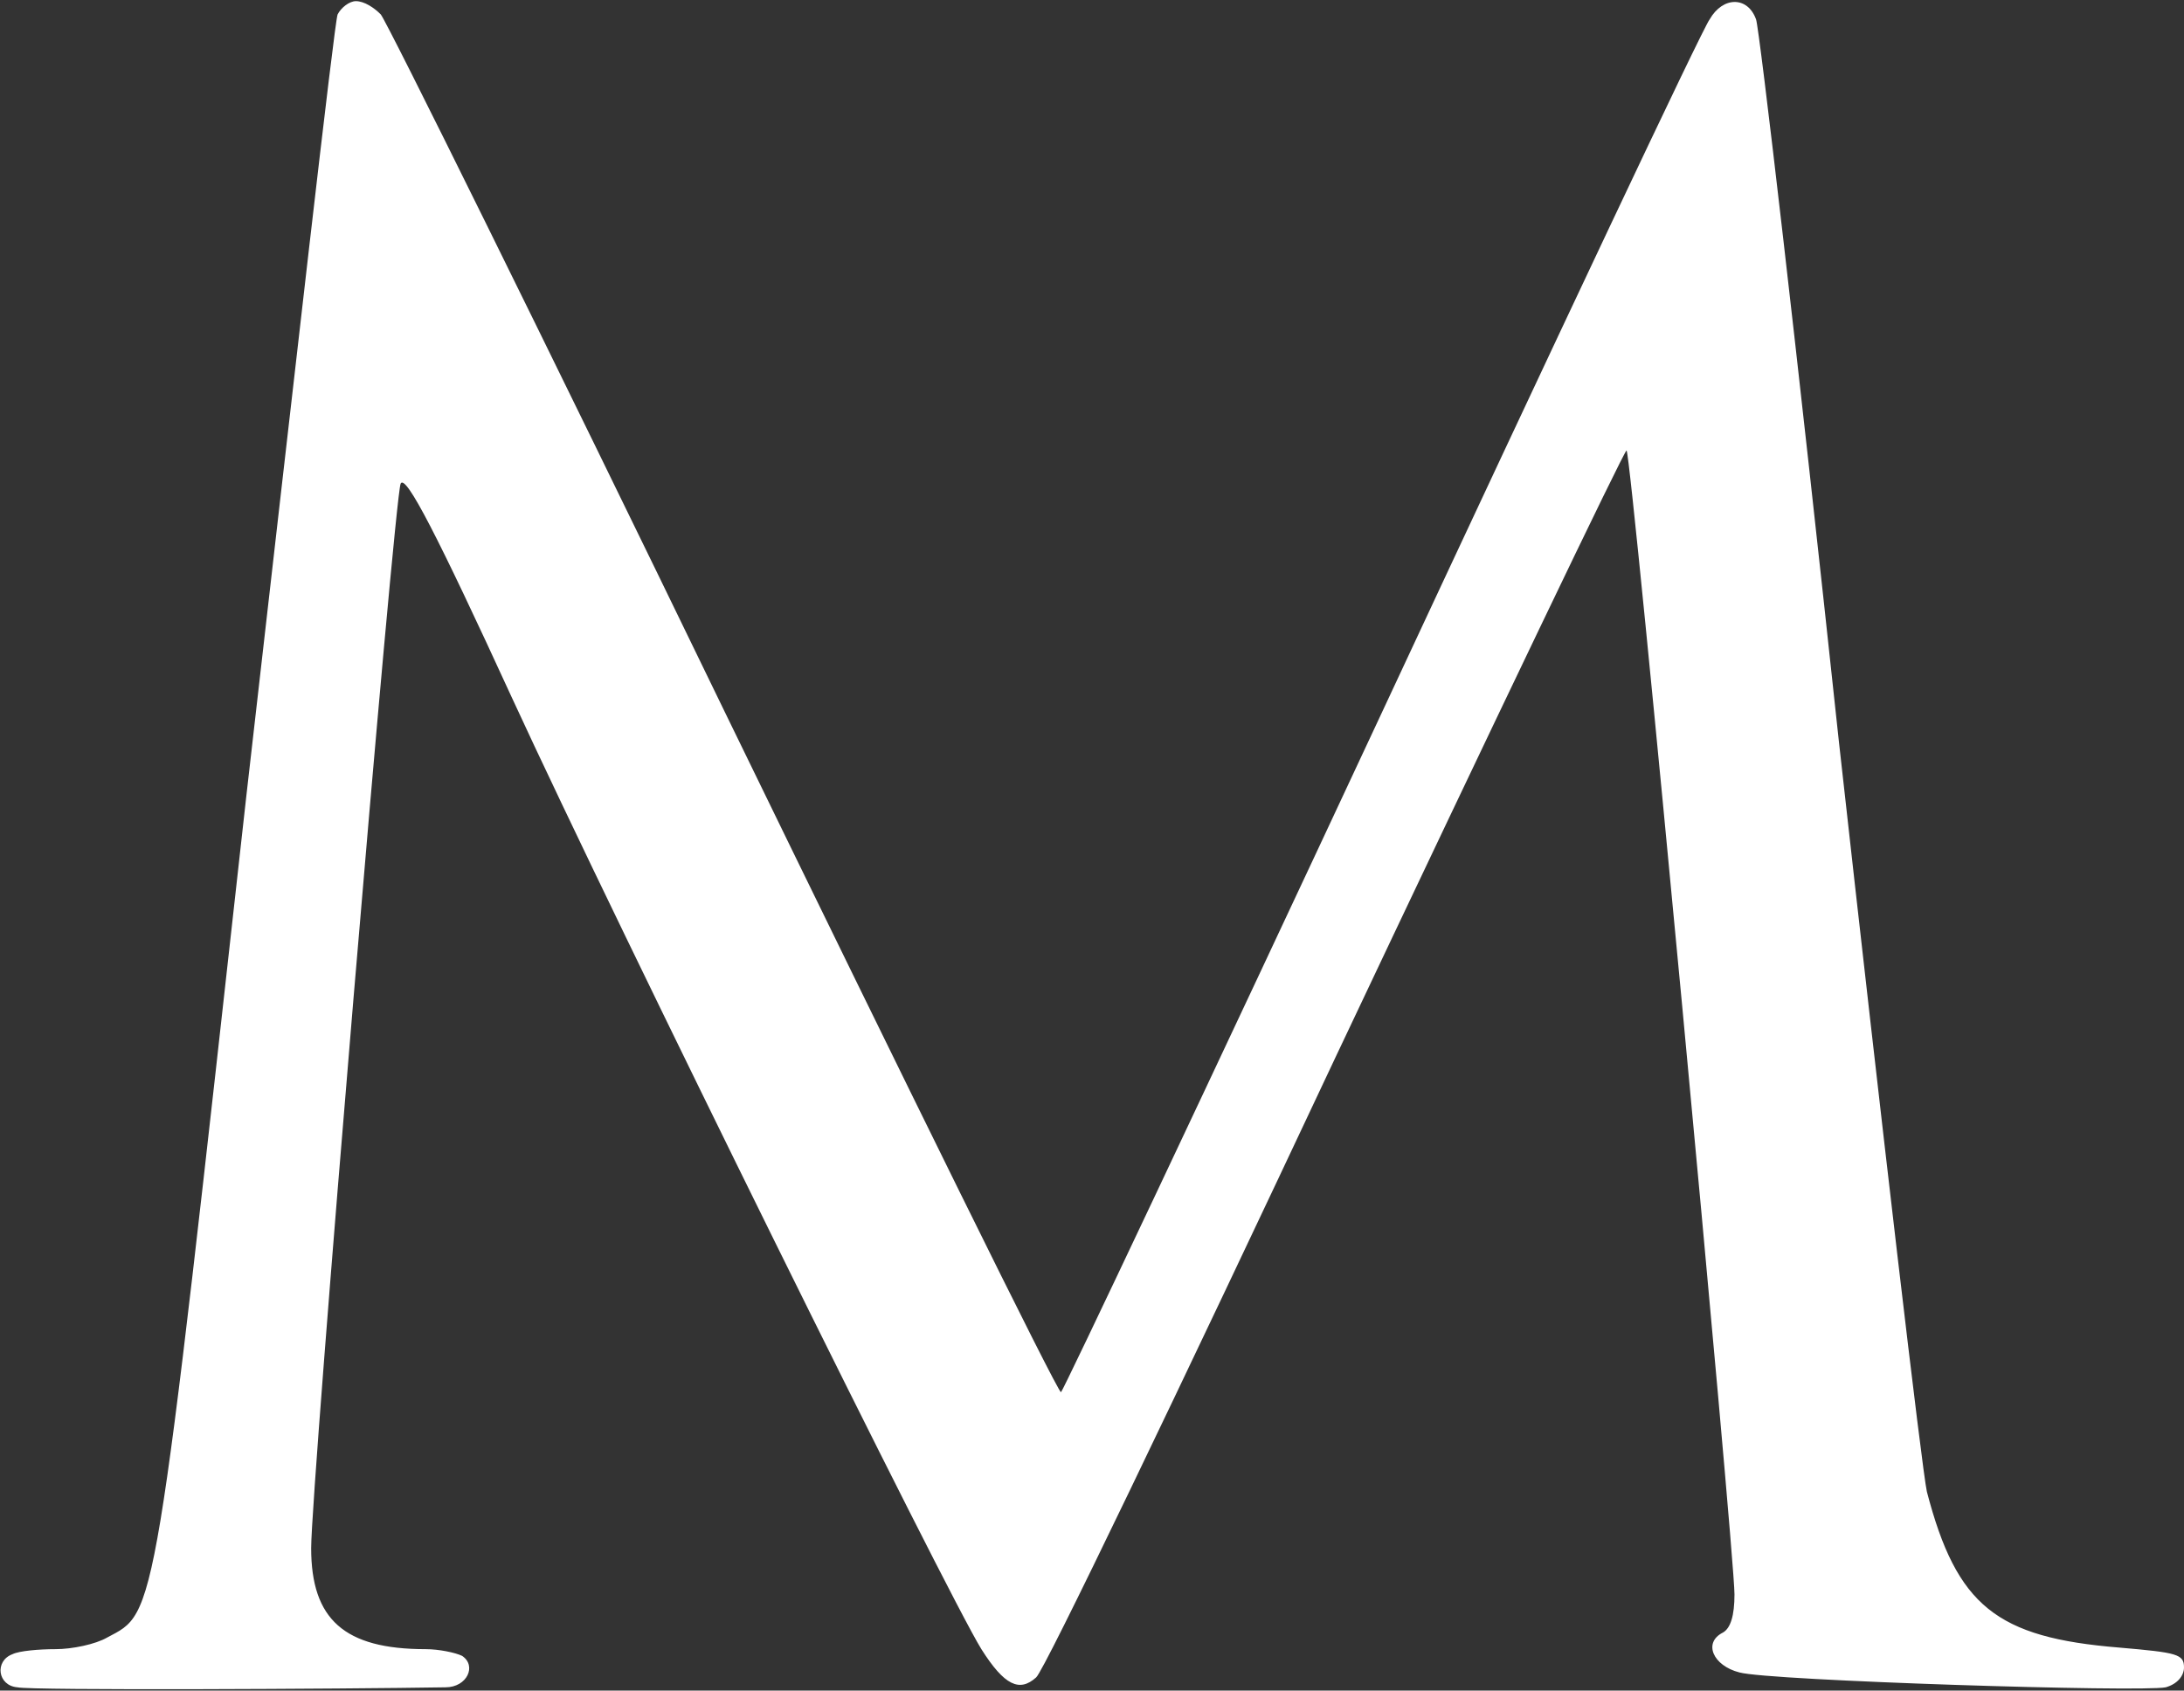 <svg version="1.2" xmlns="http://www.w3.org/2000/svg" viewBox="0 0 1528 1183" width="1528" height="1183">
	<rect x="0" y="0" width="1528" height="1183" fill="#333333" stroke="none"/>
	<title>MB</title>
	<style>
		.s0 { fill: #ffffff } 
	</style>
	<g id="layer1">
		<path id="path909" fill-rule="evenodd" class="s0" d="m12.2 1180.7c-13.9-1.1-16.2-18.5-3.4-23.2 4.6-2.3 18.5-3.5 30.1-3.5 11.6 0 27.9-3.4 36-8.1 34.8-18.6 32.5-4.6 97.5-589.4 33.7-294.7 61.5-540.6 63.8-546.4 2.4-4.7 8.2-9.3 12.8-9.3 5.8 0 12.8 4.6 17.4 9.3 4.7 5.8 112.6 223.9 240.3 487.3 127.6 262.2 233.2 476.8 235.6 476.8 1.1 0 102.1-213.5 224-474.5 121.8-261.1 225.1-480.3 229.8-486.1 9.3-16.3 26.7-16.3 32.5 0 2.3 5.8 29 234.3 58 505.8 30.2 271.5 58 508.2 61.5 524.4 20.9 80.1 48.8 102.1 134.6 109.1 40.7 3.5 45.3 4.6 45.3 13.9 0 5.8-4.6 11.6-12.8 13.9-17.4 3.5-277.4-4.6-298.2-10.4-18.6-4.7-25.6-20.9-11.6-27.9q8.1-4.6 8.1-26.7c0-30.1-72-797-75.5-800.5-1.1-1.1-92.8 190.3-203.1 423.5-110.2 234.3-204.2 430.4-210 435.1-11.6 10.4-22.1 5.8-38.3-19.8-24.4-39.4-253.1-502.3-328.5-665.9-52.2-113.7-74.3-156.6-77.8-149.7-4.6 11.6-62.6 701.9-62.6 744.9 0 49.9 23.2 70.7 80.1 70.7 9.2 0 20.8 2.4 25.5 4.7 10.4 6.9 3.5 22-11.6 22-72 1.2-290.2 2.3-299.5 0z"/>
	</g>
</svg>